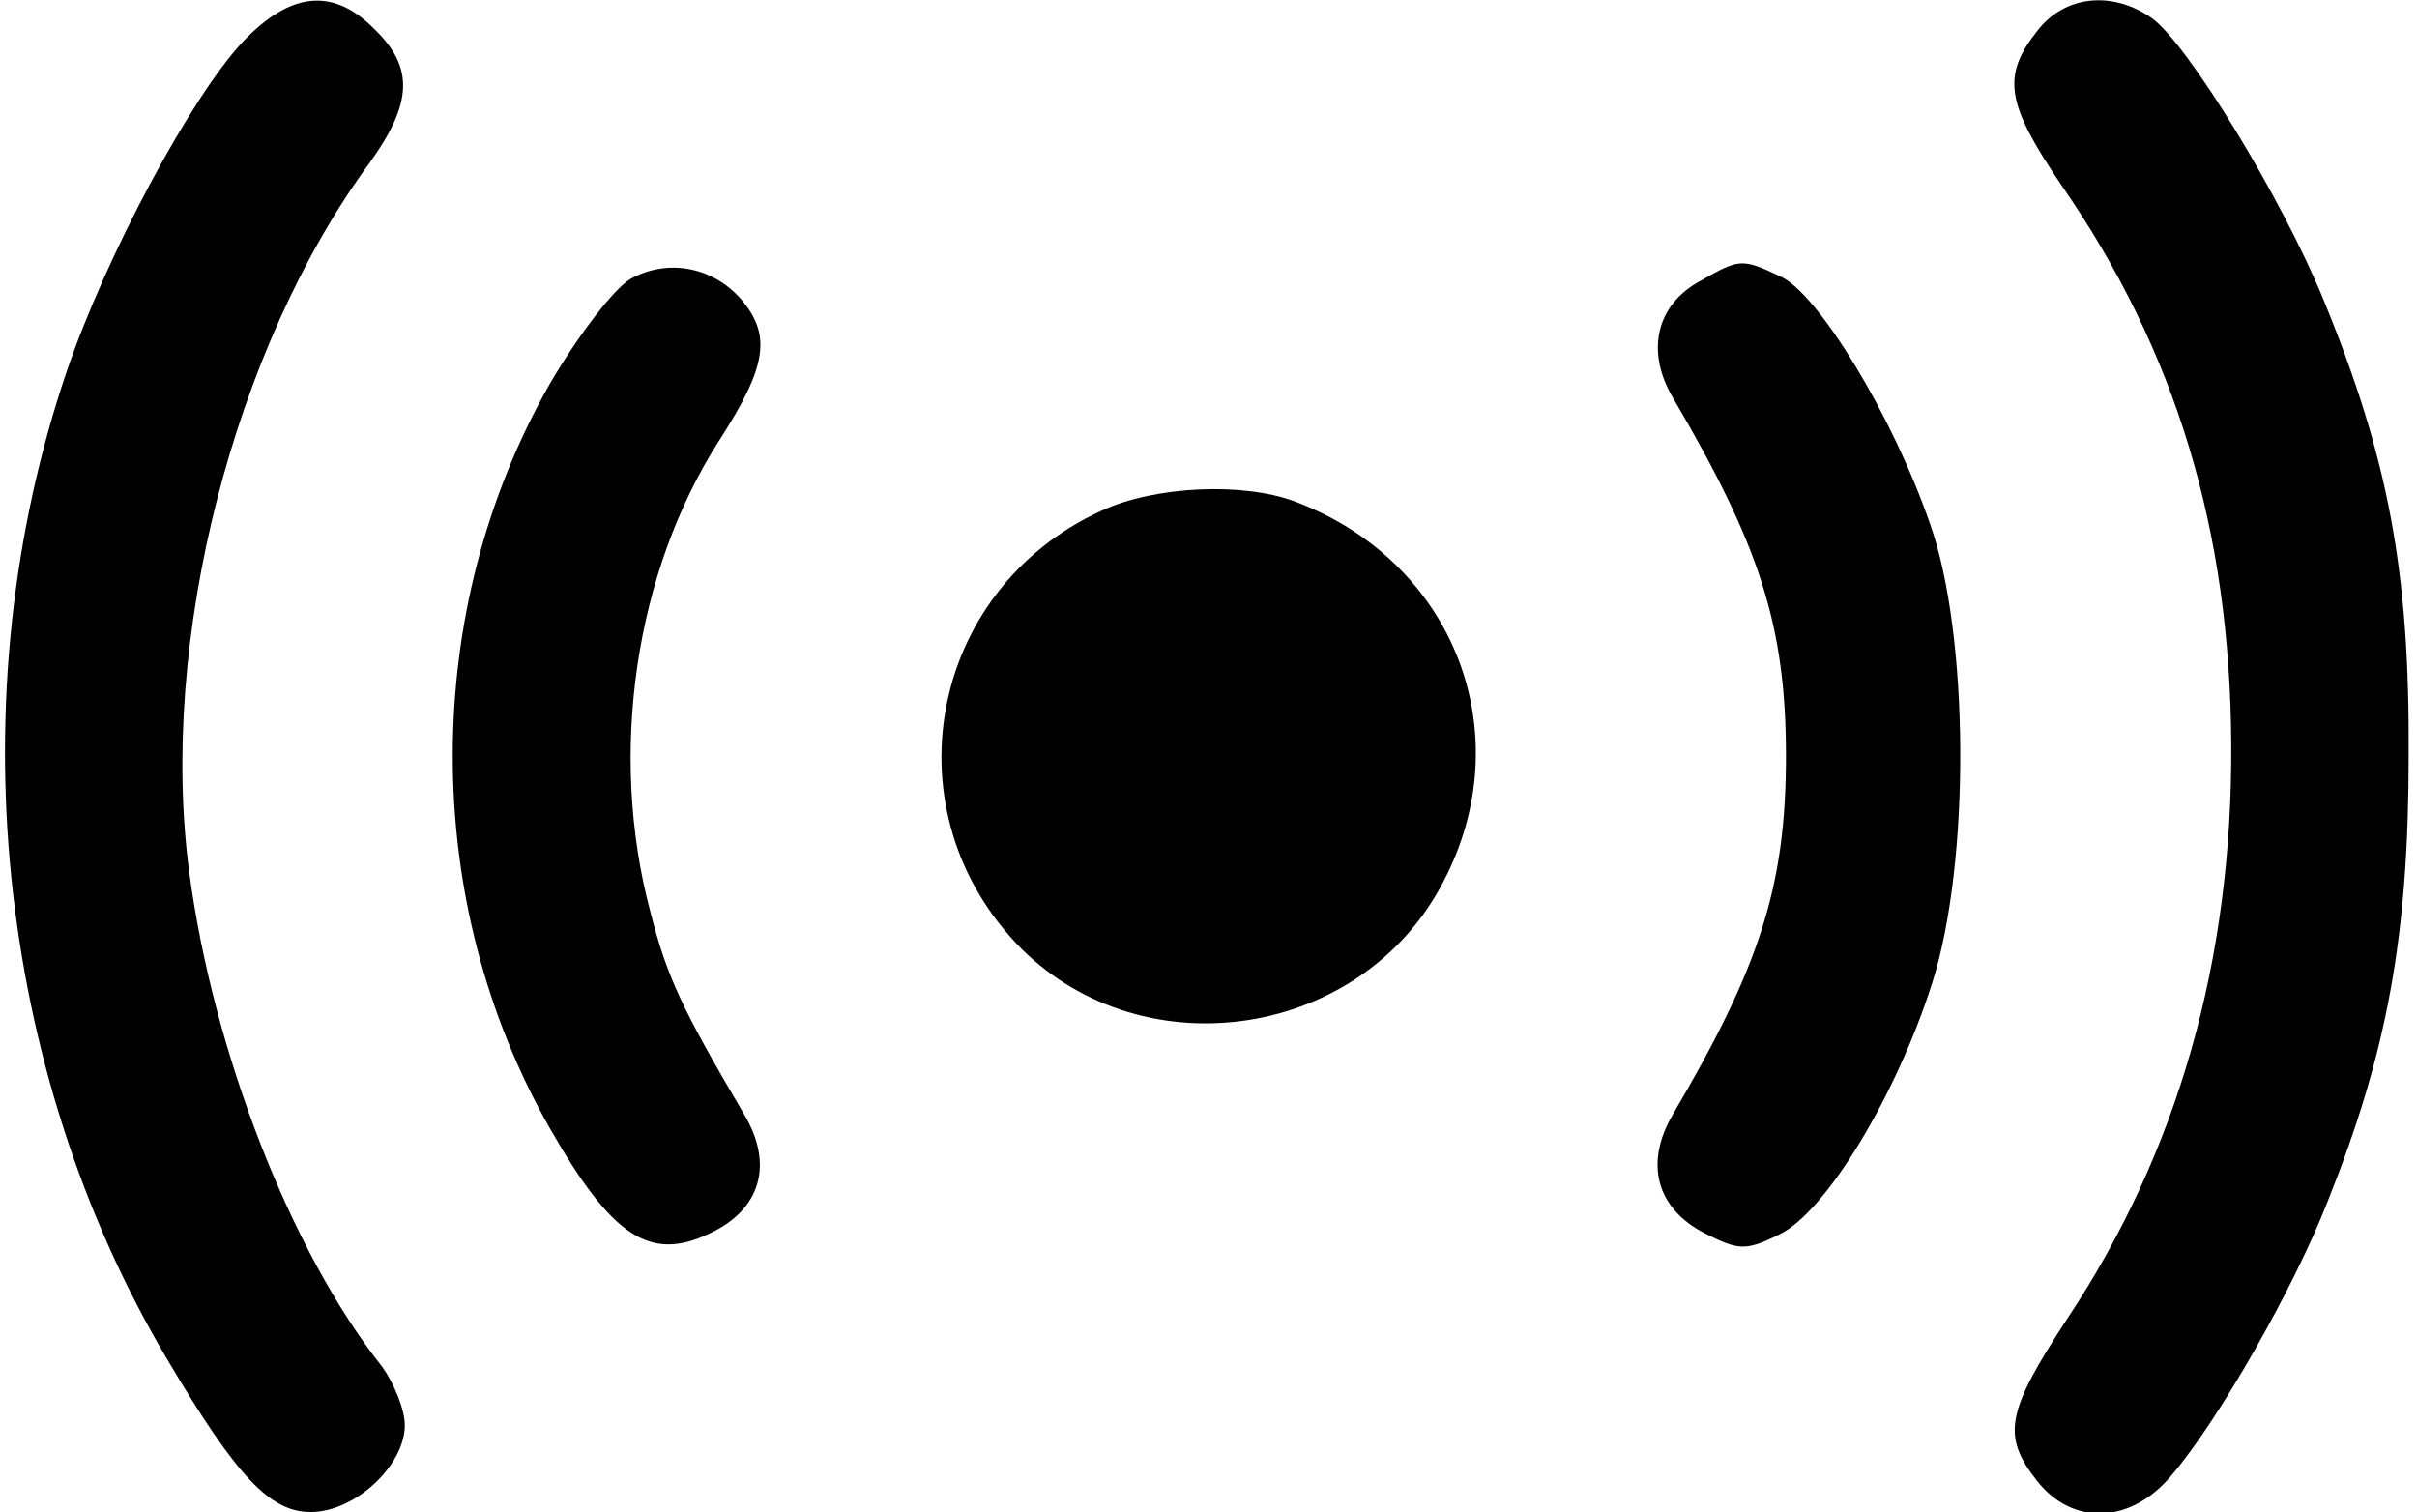 <?xml version="1.0" standalone="no"?>
<!DOCTYPE svg PUBLIC "-//W3C//DTD SVG 20010904//EN"
 "http://www.w3.org/TR/2001/REC-SVG-20010904/DTD/svg10.dtd">
<svg version="1.0" xmlns="http://www.w3.org/2000/svg"
 width="203pt" height="127pt" viewBox="0 0 203 127"
 preserveAspectRatio="xMidYMid meet">

<g transform="translate(0,127) scale(0.1,-0.1)"
fill="#000000" stroke="none">
<path d="M204 1235 c-44 -47 -115 -180 -148 -277 -92 -271 -60 -586 84 -829
59 -100 87 -129 121 -129 37 0 79 39 79 73 0 13 -9 35 -19 49 -77 97 -142 265
-162 415 -26 194 37 441 152 597 35 49 37 79 4 111 -35 36 -71 32 -111 -10z"/>
<path d="M1711 1244 c-30 -38 -26 -61 20 -129 97 -140 142 -291 143 -470 1
-182 -45 -343 -138 -483 -51 -78 -55 -98 -25 -136 30 -38 79 -36 113 5 40 47
103 158 131 230 50 125 68 223 68 374 1 155 -17 250 -71 382 -35 86 -115 217
-145 238 -33 23 -73 19 -96 -11z"/>
<path d="M530 1036 c-14 -8 -44 -47 -68 -88 -109 -191 -109 -435 0 -626 52
-91 84 -112 134 -88 43 20 54 58 29 100 -53 90 -65 116 -79 171 -35 132 -13
284 58 395 40 62 44 88 19 118 -24 28 -62 35 -93 18z"/>
<path d="M1428 1034 c-37 -20 -46 -59 -23 -98 73 -124 95 -192 95 -301 0 -109
-22 -177 -95 -301 -24 -41 -14 -79 27 -100 28 -14 34 -15 62 -1 39 18 99 117
129 212 32 101 31 292 -2 385 -31 90 -94 194 -126 208 -32 15 -34 15 -67 -4z"/>
<path d="M925 841 c-146 -67 -180 -254 -67 -368 104 -103 286 -75 354 56 66
125 9 270 -125 320 -43 16 -117 13 -162 -8z"/>
</g>
</svg>
